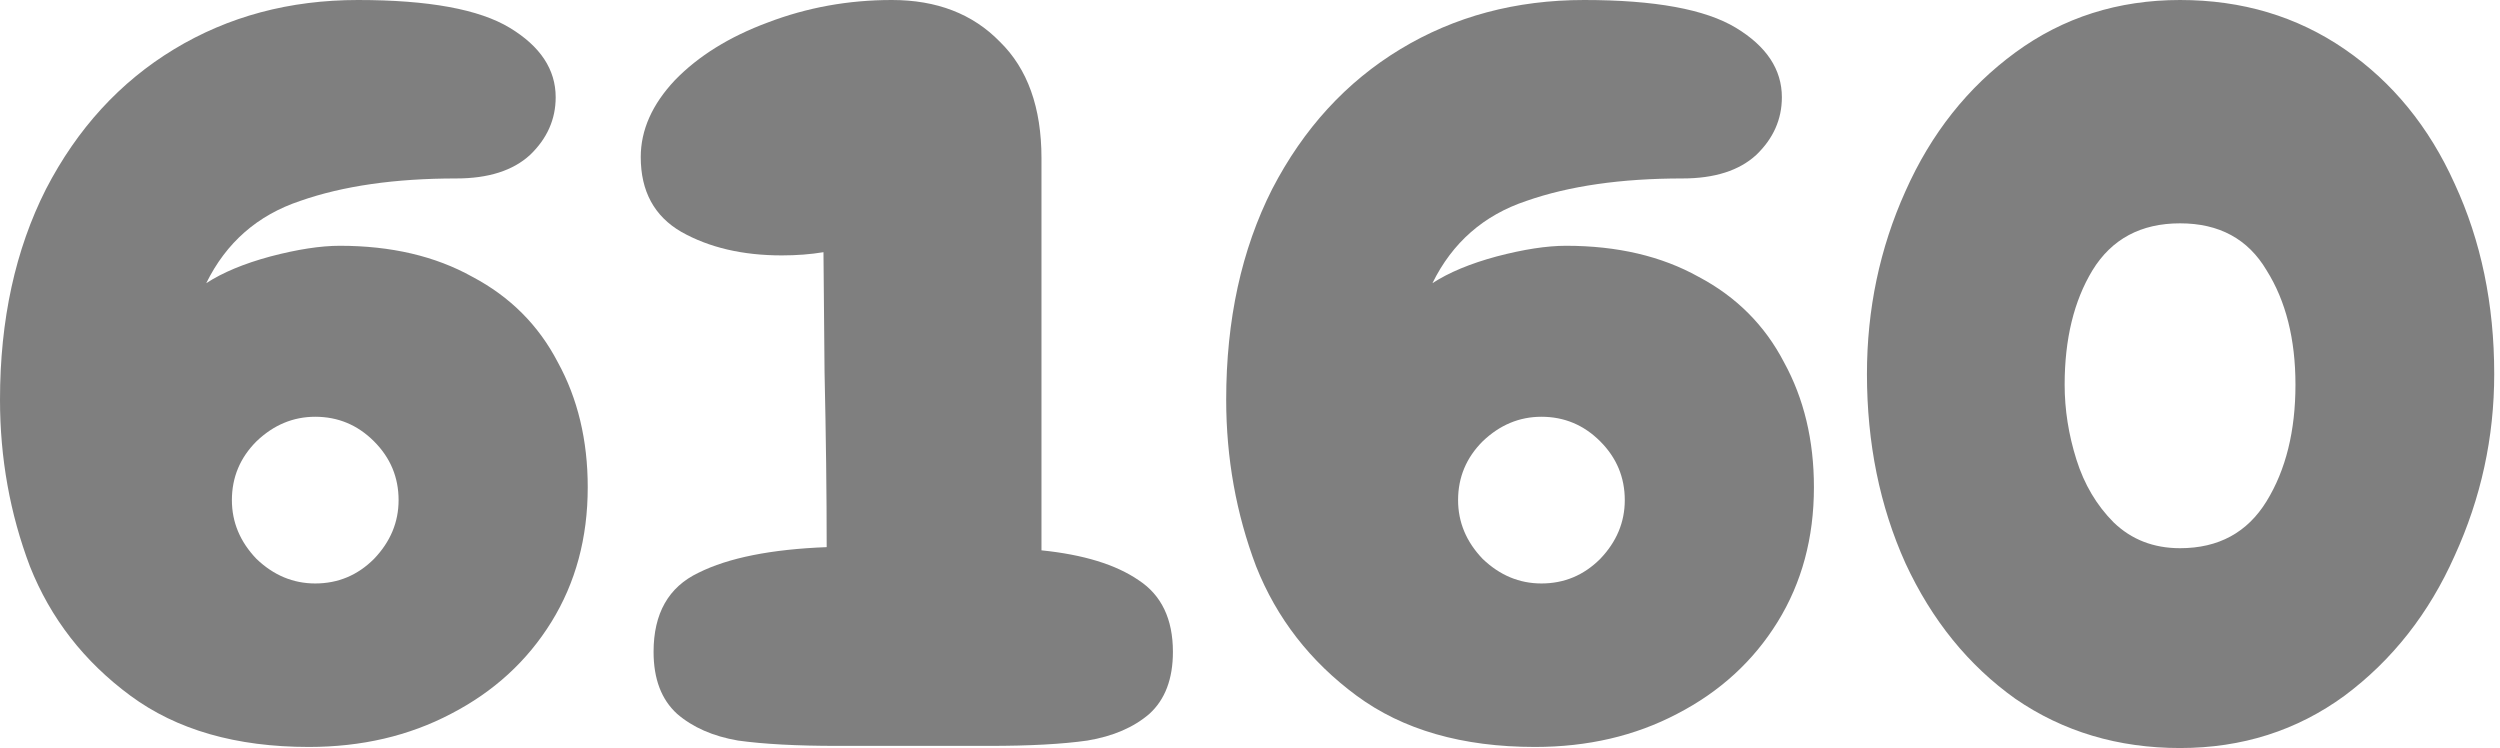 <?xml version="1.0" encoding="utf-8"?>
<svg xmlns="http://www.w3.org/2000/svg" fill="none" height="100%" overflow="visible" preserveAspectRatio="none" style="display: block;" viewBox="0 0 254 76" width="100%">
<g id="6160">
<g filter="url(#filter0_n_0_775)" id="Vector">
<path d="M221.493 76C215.196 76 209.623 74.335 204.774 71.006C199.996 67.604 196.269 63.008 193.591 57.217C190.985 51.427 189.682 45.021 189.682 38C189.682 31.413 190.985 25.225 193.591 19.434C196.196 13.571 199.924 8.867 204.774 5.32C209.623 1.773 215.196 0 221.493 0C227.791 0 233.364 1.665 238.213 4.994C243.063 8.324 246.79 12.884 249.396 18.674C252.074 24.465 253.413 30.907 253.413 38C253.413 44.442 252.074 50.594 249.396 56.457C246.79 62.32 243.063 67.061 238.213 70.68C233.364 74.227 227.791 76 221.493 76ZM221.493 55.697C225.402 55.697 228.333 54.105 230.288 50.92C232.242 47.735 233.219 43.791 233.219 39.086C233.219 34.453 232.242 30.581 230.288 27.469C228.406 24.284 225.474 22.691 221.493 22.691C217.513 22.691 214.545 24.284 212.591 27.469C210.709 30.581 209.768 34.453 209.768 39.086C209.768 41.619 210.166 44.152 210.962 46.686C211.758 49.219 213.025 51.354 214.762 53.091C216.572 54.829 218.815 55.697 221.493 55.697Z" fill="black" fill-opacity="0.5"/>
</g>
<g filter="url(#filter1_n_0_775)" id="Vector_2">
<path d="M155.958 75.891C148.575 75.891 142.531 74.154 137.827 70.68C133.122 67.206 129.72 62.827 127.621 57.543C125.594 52.187 124.581 46.541 124.581 40.606C124.581 32.499 126.137 25.369 129.249 19.217C132.434 13.065 136.777 8.324 142.278 4.994C147.779 1.665 154.004 0 160.952 0C168.118 0 173.257 0.941 176.369 2.823C179.482 4.705 181.038 7.057 181.038 9.88C181.038 12.124 180.169 14.078 178.432 15.743C176.695 17.335 174.198 18.131 170.941 18.131C164.716 18.131 159.432 18.891 155.089 20.411C150.746 21.859 147.562 24.646 145.535 28.771C147.2 27.686 149.371 26.781 152.049 26.057C154.8 25.333 157.152 24.971 159.106 24.971C164.318 24.971 168.805 26.021 172.569 28.12C176.405 30.147 179.301 33.042 181.255 36.806C183.282 40.497 184.295 44.731 184.295 49.509C184.295 54.648 183.064 59.208 180.603 63.189C178.143 67.169 174.741 70.282 170.398 72.526C166.127 74.769 161.314 75.891 155.958 75.891ZM156.609 59.28C158.925 59.28 160.916 58.448 162.581 56.783C164.245 55.046 165.078 53.055 165.078 50.811C165.078 48.495 164.245 46.505 162.581 44.84C160.916 43.175 158.925 42.343 156.609 42.343C154.365 42.343 152.375 43.175 150.638 44.84C148.973 46.505 148.141 48.495 148.141 50.811C148.141 53.055 148.973 55.046 150.638 56.783C152.375 58.448 154.365 59.28 156.609 59.28Z" fill="black" fill-opacity="0.5"/>
</g>
<g filter="url(#filter2_n_0_775)" id="Vector_3">
<path d="M105.814 55.914C110.084 56.349 113.378 57.362 115.694 58.954C118.01 60.474 119.168 62.899 119.168 66.229C119.168 68.979 118.372 71.078 116.779 72.526C115.187 73.901 113.088 74.806 110.482 75.24C107.949 75.602 104.619 75.783 100.494 75.783H92.785H85.077C80.951 75.783 77.585 75.602 74.98 75.24C72.446 74.806 70.383 73.901 68.791 72.526C67.199 71.078 66.403 68.979 66.403 66.229C66.403 62.32 67.922 59.642 70.963 58.194C74.002 56.674 78.345 55.806 83.991 55.589C83.991 50.232 83.919 44.297 83.774 37.783L83.665 25.623C82.362 25.84 80.951 25.949 79.431 25.949C75.45 25.949 72.048 25.152 69.225 23.56C66.475 21.968 65.1 19.434 65.1 15.96C65.1 13.21 66.258 10.604 68.574 8.143C70.963 5.682 74.111 3.728 78.02 2.28C82.001 0.76 86.199 0 90.614 0C95.174 0 98.829 1.411 101.579 4.234C104.402 6.985 105.814 10.93 105.814 16.069V55.914Z" fill="black" fill-opacity="0.5"/>
</g>
<g filter="url(#filter3_n_0_775)" id="Vector_4">
<path d="M31.377 75.891C23.994 75.891 17.95 74.154 13.246 70.68C8.541 67.206 5.139 62.827 3.04 57.543C1.013 52.187 0 46.541 0 40.606C0 32.499 1.556 25.369 4.669 19.217C7.853 13.065 12.196 8.324 17.697 4.994C23.198 1.665 29.423 0 36.371 0C43.537 0 48.676 0.941 51.788 2.823C54.901 4.705 56.457 7.057 56.457 9.88C56.457 12.124 55.588 14.078 53.851 15.743C52.114 17.335 49.617 18.131 46.36 18.131C40.135 18.131 34.851 18.891 30.508 20.411C26.166 21.859 22.981 24.646 20.954 28.771C22.619 27.686 24.79 26.781 27.468 26.057C30.219 25.333 32.571 24.971 34.526 24.971C39.737 24.971 44.225 26.021 47.988 28.12C51.825 30.147 54.72 33.042 56.674 36.806C58.701 40.497 59.714 44.731 59.714 49.509C59.714 54.648 58.483 59.208 56.023 63.189C53.562 67.169 50.16 70.282 45.817 72.526C41.547 74.769 36.733 75.891 31.377 75.891ZM32.028 59.28C34.345 59.28 36.335 58.448 38 56.783C39.665 55.046 40.497 53.055 40.497 50.811C40.497 48.495 39.665 46.505 38 44.84C36.335 43.175 34.345 42.343 32.028 42.343C29.785 42.343 27.794 43.175 26.057 44.84C24.392 46.505 23.56 48.495 23.56 50.811C23.56 53.055 24.392 55.046 26.057 56.783C27.794 58.448 29.785 59.28 32.028 59.28Z" fill="black" fill-opacity="0.5"/>
</g>
</g>
<defs>
<filter color-interpolation-filters="sRGB" filterUnits="userSpaceOnUse" height="76" id="filter0_n_0_775" width="63.731" x="189.682" y="0">
<feFlood flood-opacity="0" result="BackgroundImageFix"/>
<feBlend in="SourceGraphic" in2="BackgroundImageFix" mode="normal" result="shape"/>
<feTurbulence baseFrequency="0.033 0.033" numOctaves="3" result="noise" seed="8092" stitchTiles="stitch" type="fractalNoise"/>
<feColorMatrix in="noise" result="alphaNoise" type="luminanceToAlpha"/>
<feComponentTransfer in="alphaNoise" result="coloredNoise1">
<feFuncA tableValues="0 1 1 1 1 1 1 1 1 1 1 1 1 1 1 1 1 1 1 1 1 1 1 1 1 1 1 1 1 1 1 1 1 1 1 1 1 1 1 1 1 1 1 1 1 1 1 1 1 0 0 0 0 0 0 0 0 0 0 0 0 0 0 0 0 0 0 0 0 0 0 0 0 0 0 0 0 0 0 0 0 0 0 0 0 0 0 0 0 0 0 0 0 0 0 0 0 0 0 0" type="discrete"/>
</feComponentTransfer>
<feComposite in="coloredNoise1" in2="shape" operator="in" result="noise1Clipped"/>
<feComponentTransfer in="alphaNoise" result="coloredNoise2">
<feFuncA tableValues="0 0 0 0 0 0 0 0 0 0 0 0 0 0 0 0 0 0 0 0 0 0 0 0 0 0 0 0 0 0 0 0 0 0 0 0 0 0 0 0 0 0 0 0 0 0 0 0 0 0 0 1 1 1 1 1 1 1 1 1 1 1 1 1 1 1 1 1 1 1 1 1 1 1 1 1 1 1 1 1 1 1 1 1 1 1 1 1 1 1 1 1 1 1 1 1 1 1 1 0" type="discrete"/>
</feComponentTransfer>
<feComposite in="coloredNoise2" in2="shape" operator="in" result="noise2Clipped"/>
<feFlood flood-color="#FFFFFF" result="color1Flood"/>
<feComposite in="color1Flood" in2="noise1Clipped" operator="in" result="color1"/>
<feFlood flood-color="#DB9200" result="color2Flood"/>
<feComposite in="color2Flood" in2="noise2Clipped" operator="in" result="color2"/>
<feMerge result="effect1_noise_0_775">
<feMergeNode in="shape"/>
<feMergeNode in="color1"/>
<feMergeNode in="color2"/>
</feMerge>
</filter>
<filter color-interpolation-filters="sRGB" filterUnits="userSpaceOnUse" height="75.891" id="filter1_n_0_775" width="59.714" x="124.581" y="0">
<feFlood flood-opacity="0" result="BackgroundImageFix"/>
<feBlend in="SourceGraphic" in2="BackgroundImageFix" mode="normal" result="shape"/>
<feTurbulence baseFrequency="0.033 0.033" numOctaves="3" result="noise" seed="8092" stitchTiles="stitch" type="fractalNoise"/>
<feColorMatrix in="noise" result="alphaNoise" type="luminanceToAlpha"/>
<feComponentTransfer in="alphaNoise" result="coloredNoise1">
<feFuncA tableValues="0 1 1 1 1 1 1 1 1 1 1 1 1 1 1 1 1 1 1 1 1 1 1 1 1 1 1 1 1 1 1 1 1 1 1 1 1 1 1 1 1 1 1 1 1 1 1 1 1 0 0 0 0 0 0 0 0 0 0 0 0 0 0 0 0 0 0 0 0 0 0 0 0 0 0 0 0 0 0 0 0 0 0 0 0 0 0 0 0 0 0 0 0 0 0 0 0 0 0 0" type="discrete"/>
</feComponentTransfer>
<feComposite in="coloredNoise1" in2="shape" operator="in" result="noise1Clipped"/>
<feComponentTransfer in="alphaNoise" result="coloredNoise2">
<feFuncA tableValues="0 0 0 0 0 0 0 0 0 0 0 0 0 0 0 0 0 0 0 0 0 0 0 0 0 0 0 0 0 0 0 0 0 0 0 0 0 0 0 0 0 0 0 0 0 0 0 0 0 0 0 1 1 1 1 1 1 1 1 1 1 1 1 1 1 1 1 1 1 1 1 1 1 1 1 1 1 1 1 1 1 1 1 1 1 1 1 1 1 1 1 1 1 1 1 1 1 1 1 0" type="discrete"/>
</feComponentTransfer>
<feComposite in="coloredNoise2" in2="shape" operator="in" result="noise2Clipped"/>
<feFlood flood-color="#FFFFFF" result="color1Flood"/>
<feComposite in="color1Flood" in2="noise1Clipped" operator="in" result="color1"/>
<feFlood flood-color="#DB9200" result="color2Flood"/>
<feComposite in="color2Flood" in2="noise2Clipped" operator="in" result="color2"/>
<feMerge result="effect1_noise_0_775">
<feMergeNode in="shape"/>
<feMergeNode in="color1"/>
<feMergeNode in="color2"/>
</feMerge>
</filter>
<filter color-interpolation-filters="sRGB" filterUnits="userSpaceOnUse" height="75.783" id="filter2_n_0_775" width="54.068" x="65.1" y="0">
<feFlood flood-opacity="0" result="BackgroundImageFix"/>
<feBlend in="SourceGraphic" in2="BackgroundImageFix" mode="normal" result="shape"/>
<feTurbulence baseFrequency="0.033 0.033" numOctaves="3" result="noise" seed="8092" stitchTiles="stitch" type="fractalNoise"/>
<feColorMatrix in="noise" result="alphaNoise" type="luminanceToAlpha"/>
<feComponentTransfer in="alphaNoise" result="coloredNoise1">
<feFuncA tableValues="0 1 1 1 1 1 1 1 1 1 1 1 1 1 1 1 1 1 1 1 1 1 1 1 1 1 1 1 1 1 1 1 1 1 1 1 1 1 1 1 1 1 1 1 1 1 1 1 1 0 0 0 0 0 0 0 0 0 0 0 0 0 0 0 0 0 0 0 0 0 0 0 0 0 0 0 0 0 0 0 0 0 0 0 0 0 0 0 0 0 0 0 0 0 0 0 0 0 0 0" type="discrete"/>
</feComponentTransfer>
<feComposite in="coloredNoise1" in2="shape" operator="in" result="noise1Clipped"/>
<feComponentTransfer in="alphaNoise" result="coloredNoise2">
<feFuncA tableValues="0 0 0 0 0 0 0 0 0 0 0 0 0 0 0 0 0 0 0 0 0 0 0 0 0 0 0 0 0 0 0 0 0 0 0 0 0 0 0 0 0 0 0 0 0 0 0 0 0 0 0 1 1 1 1 1 1 1 1 1 1 1 1 1 1 1 1 1 1 1 1 1 1 1 1 1 1 1 1 1 1 1 1 1 1 1 1 1 1 1 1 1 1 1 1 1 1 1 1 0" type="discrete"/>
</feComponentTransfer>
<feComposite in="coloredNoise2" in2="shape" operator="in" result="noise2Clipped"/>
<feFlood flood-color="#FFFFFF" result="color1Flood"/>
<feComposite in="color1Flood" in2="noise1Clipped" operator="in" result="color1"/>
<feFlood flood-color="#DB9200" result="color2Flood"/>
<feComposite in="color2Flood" in2="noise2Clipped" operator="in" result="color2"/>
<feMerge result="effect1_noise_0_775">
<feMergeNode in="shape"/>
<feMergeNode in="color1"/>
<feMergeNode in="color2"/>
</feMerge>
</filter>
<filter color-interpolation-filters="sRGB" filterUnits="userSpaceOnUse" height="75.891" id="filter3_n_0_775" width="59.714" x="0" y="0">
<feFlood flood-opacity="0" result="BackgroundImageFix"/>
<feBlend in="SourceGraphic" in2="BackgroundImageFix" mode="normal" result="shape"/>
<feTurbulence baseFrequency="0.033 0.033" numOctaves="3" result="noise" seed="8092" stitchTiles="stitch" type="fractalNoise"/>
<feColorMatrix in="noise" result="alphaNoise" type="luminanceToAlpha"/>
<feComponentTransfer in="alphaNoise" result="coloredNoise1">
<feFuncA tableValues="0 1 1 1 1 1 1 1 1 1 1 1 1 1 1 1 1 1 1 1 1 1 1 1 1 1 1 1 1 1 1 1 1 1 1 1 1 1 1 1 1 1 1 1 1 1 1 1 1 0 0 0 0 0 0 0 0 0 0 0 0 0 0 0 0 0 0 0 0 0 0 0 0 0 0 0 0 0 0 0 0 0 0 0 0 0 0 0 0 0 0 0 0 0 0 0 0 0 0 0" type="discrete"/>
</feComponentTransfer>
<feComposite in="coloredNoise1" in2="shape" operator="in" result="noise1Clipped"/>
<feComponentTransfer in="alphaNoise" result="coloredNoise2">
<feFuncA tableValues="0 0 0 0 0 0 0 0 0 0 0 0 0 0 0 0 0 0 0 0 0 0 0 0 0 0 0 0 0 0 0 0 0 0 0 0 0 0 0 0 0 0 0 0 0 0 0 0 0 0 0 1 1 1 1 1 1 1 1 1 1 1 1 1 1 1 1 1 1 1 1 1 1 1 1 1 1 1 1 1 1 1 1 1 1 1 1 1 1 1 1 1 1 1 1 1 1 1 1 0" type="discrete"/>
</feComponentTransfer>
<feComposite in="coloredNoise2" in2="shape" operator="in" result="noise2Clipped"/>
<feFlood flood-color="#FFFFFF" result="color1Flood"/>
<feComposite in="color1Flood" in2="noise1Clipped" operator="in" result="color1"/>
<feFlood flood-color="#DB9200" result="color2Flood"/>
<feComposite in="color2Flood" in2="noise2Clipped" operator="in" result="color2"/>
<feMerge result="effect1_noise_0_775">
<feMergeNode in="shape"/>
<feMergeNode in="color1"/>
<feMergeNode in="color2"/>
</feMerge>
</filter>
</defs>
</svg>